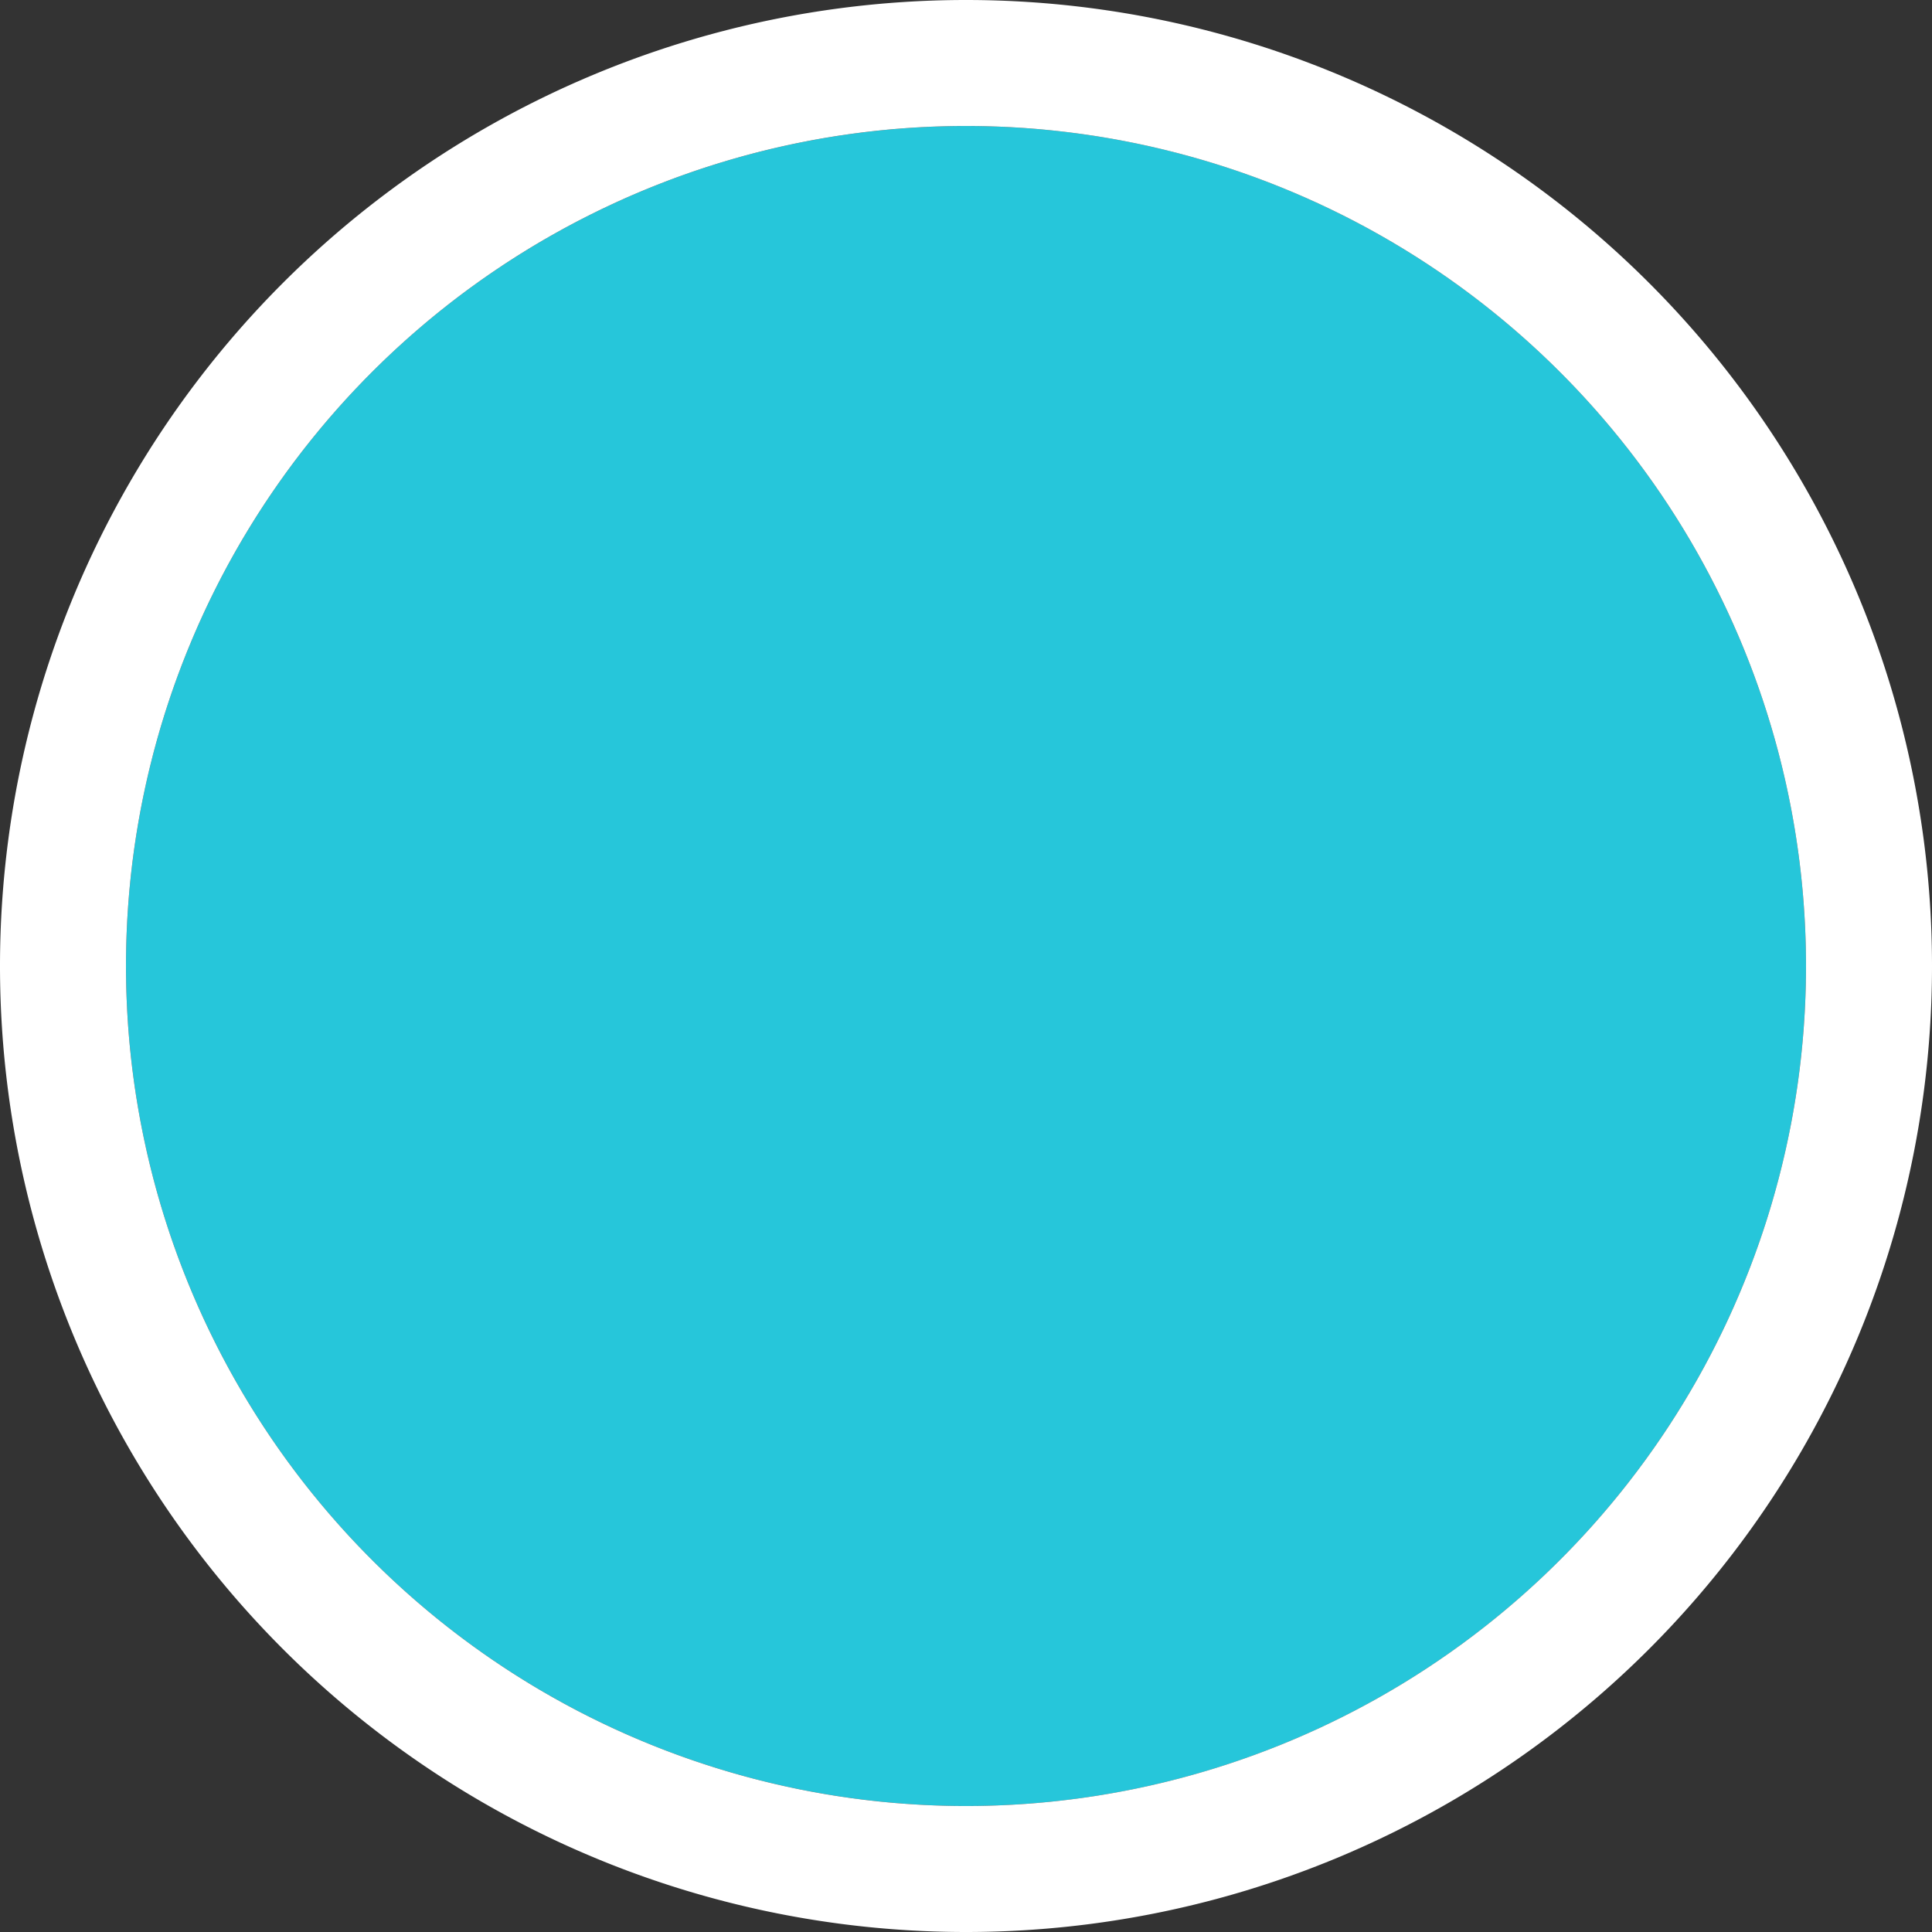 <svg xmlns="http://www.w3.org/2000/svg" xmlns:xlink="http://www.w3.org/1999/xlink" width="23" height="23" viewBox="0 0 23 23">
  <rect x="0" y="0" width="23" height="23" fill="#333333" stroke="none"/>
  <defs>
    <clipPath id="clip-retorno-nivel">
      <rect width="23" height="23"/>
    </clipPath>
  </defs>
  <g id="retorno-nivel" clip-path="url(#clip-retorno-nivel)">
    <g id="Grupo_163740" data-name="Grupo 163740" transform="translate(-13528.379 -11393.5)">
      <circle id="Elipse_14" data-name="Elipse 14" cx="10" cy="10" r="10" transform="translate(13529.879 11395)" fill="#26c6da"/>
      <path id="Elipse_14_-_Contorno" data-name="Elipse 14 - Contorno" d="M10,0A10,10,0,1,0,20,10,10,10,0,0,0,10,0m0-1.5A11.5,11.5,0,0,1,21.5,10,11.5,11.5,0,0,1,10,21.5,11.5,11.5,0,0,1-1.5,10,11.5,11.5,0,0,1,10-1.5Z" transform="translate(13529.879 11395)" fill="#fff"/>
      <rect id="Retângulo_148213" data-name="Retângulo 148213" width="2" height="7.312" transform="translate(13543.69 11398) rotate(90)" fill="#26c6da"/>
    </g>
  </g>
</svg>

